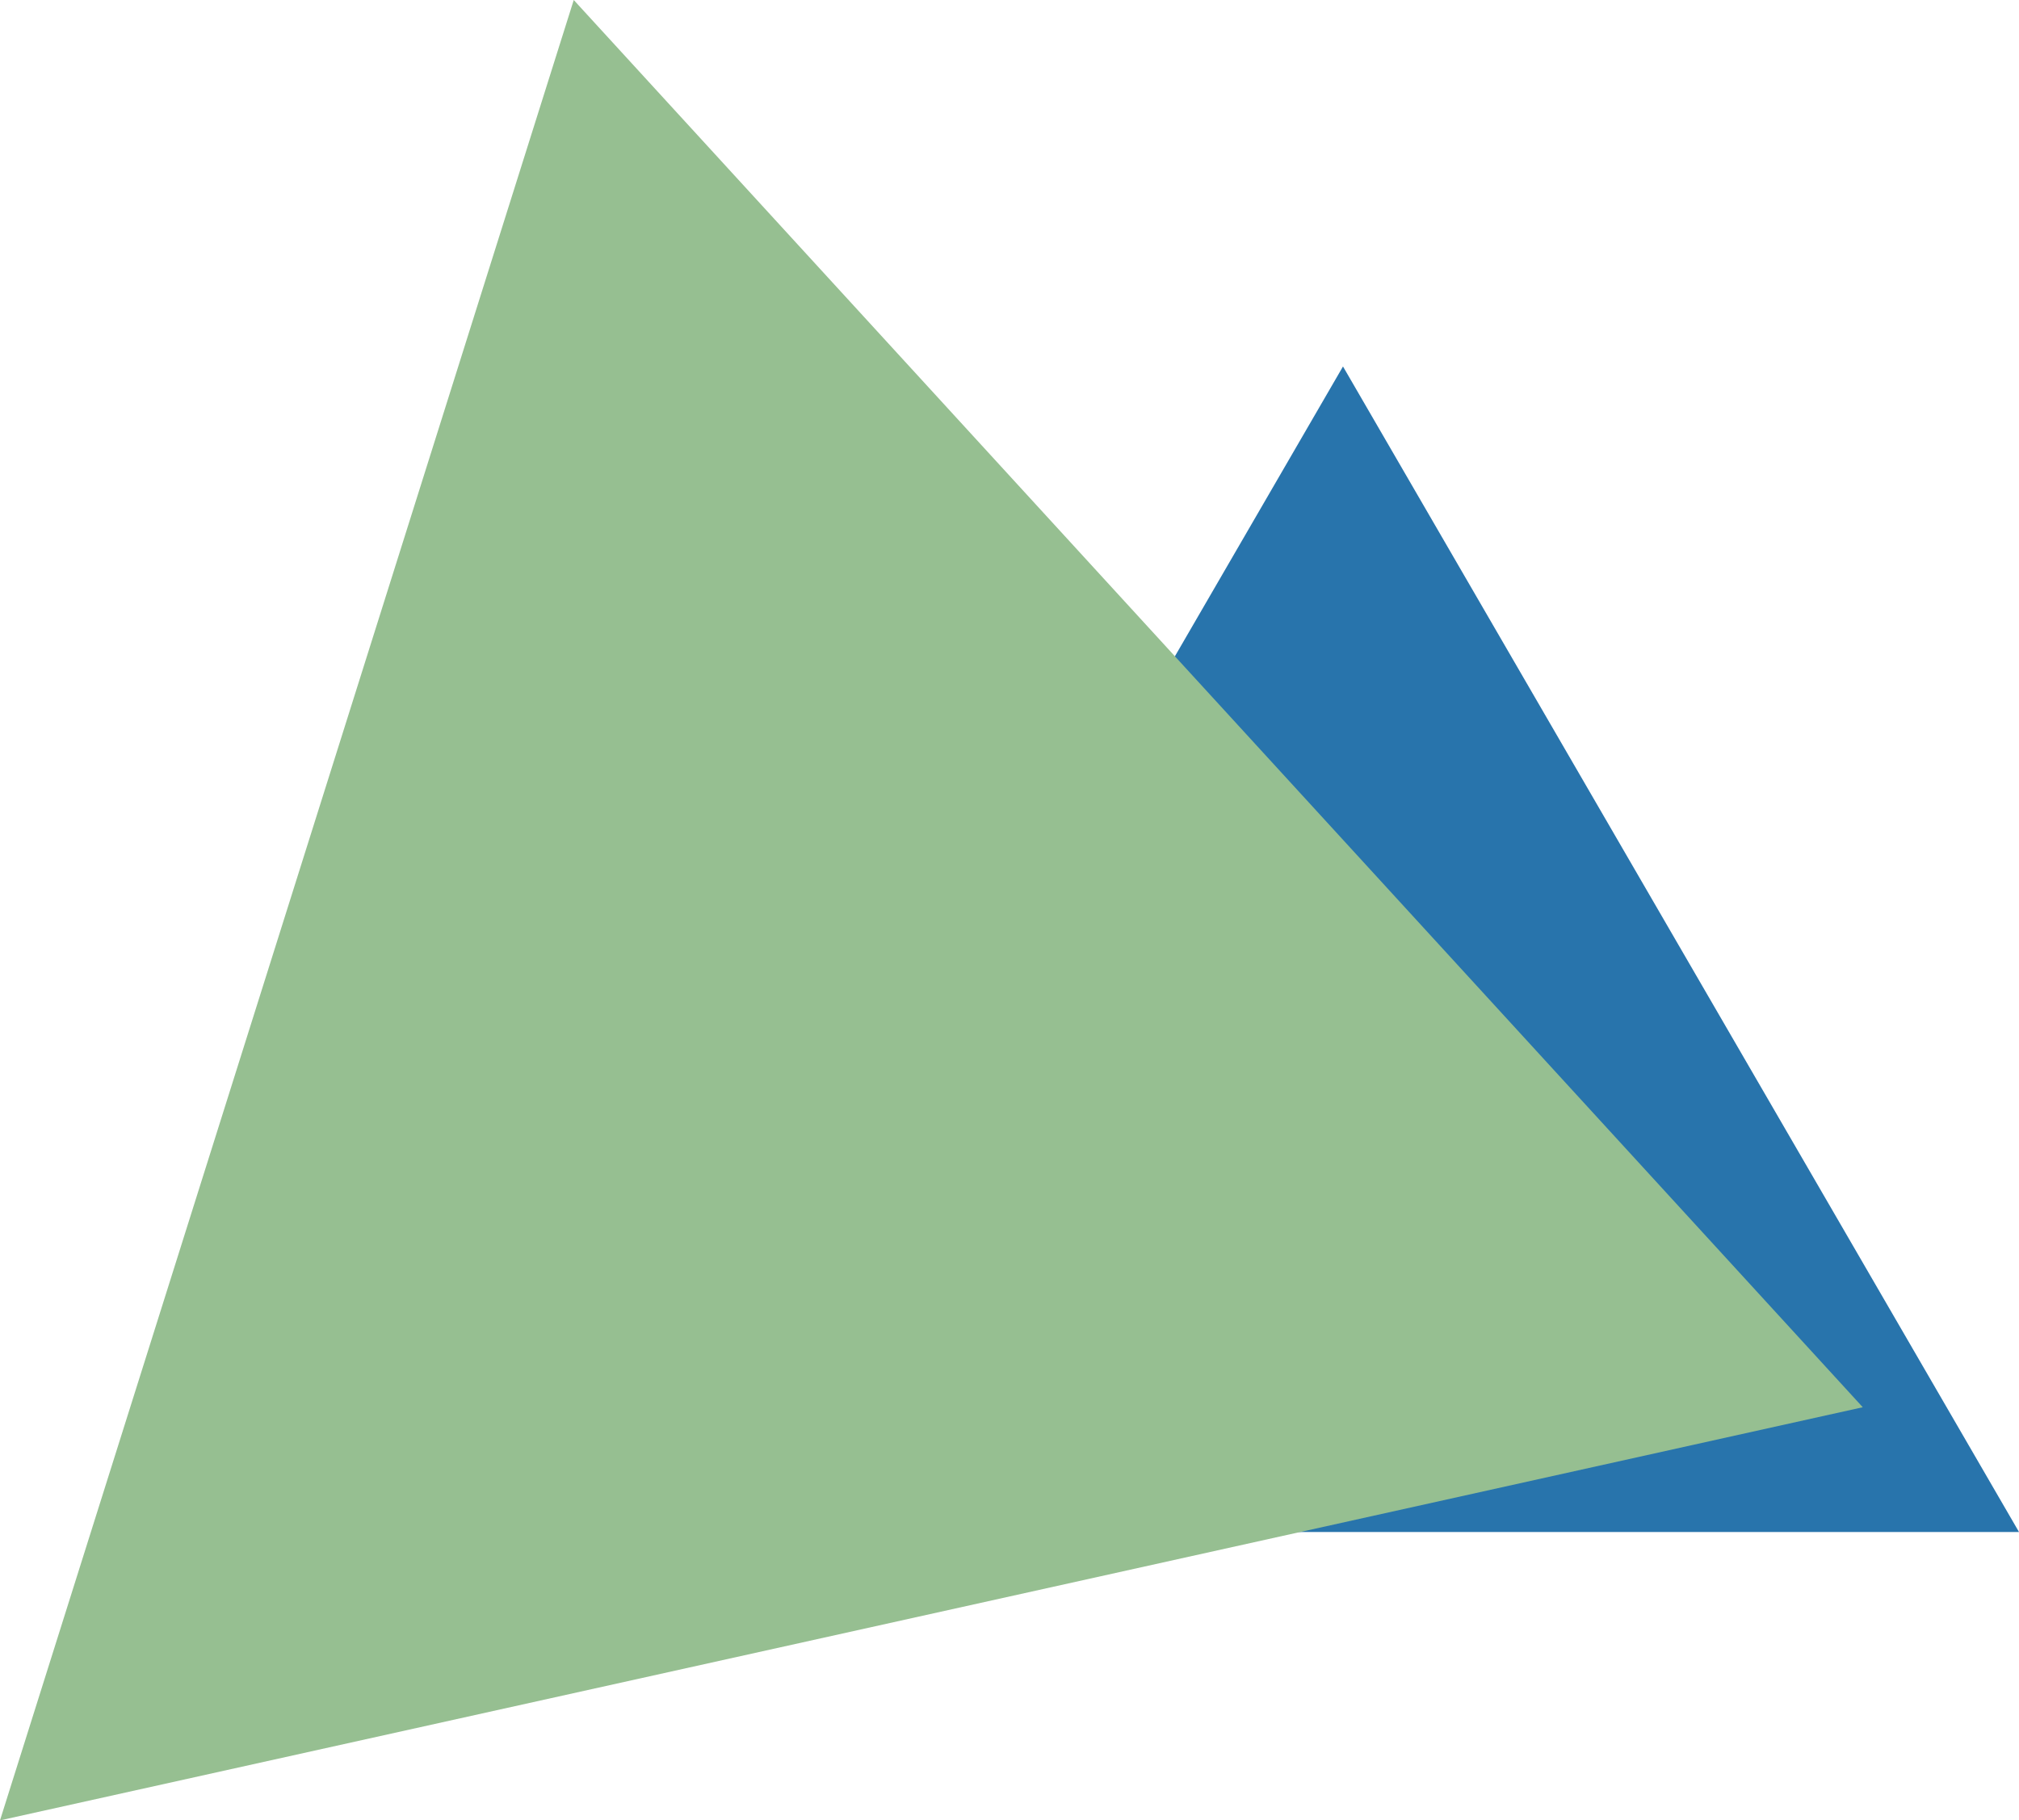 <svg xmlns="http://www.w3.org/2000/svg" width="336" height="303" viewBox="0 0 336 303">
  <g fill="none" fill-rule="evenodd" opacity=".84">
    <polygon fill="#005A9C" points="111 255 336 255 223.5 61"/>
    <polygon fill="#82B37D" points="95.483 0 0 303 310 234.233" style="mix-blend-mode:multiply"/>
  </g>
</svg>
